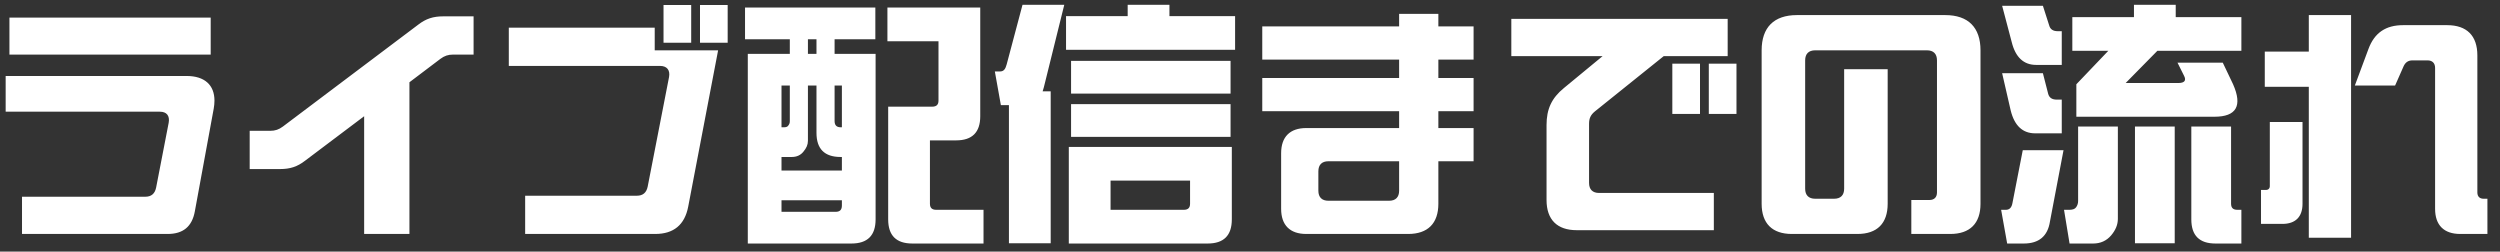 <svg width="159" height="16" viewBox="0 0 159 16" fill="none" xmlns="http://www.w3.org/2000/svg">
<rect x="0" y="0" width="159" height="16" fill="#333333" stroke="none"/>
<path d="M0.6 3.472V1.12H13.4V3.472H0.6ZM1.4 14.88V12.512H9.24C9.624 12.512 9.848 12.32 9.928 11.936L10.728 7.808C10.808 7.36 10.6 7.104 10.168 7.104H0.36V4.832H11.864C13.016 4.832 13.64 5.408 13.64 6.4C13.64 6.56 13.624 6.736 13.592 6.912L12.392 13.44C12.216 14.416 11.64 14.88 10.664 14.88H1.4ZM23.16 14.88V7.392L19.4 10.224C18.904 10.608 18.44 10.752 17.816 10.752H15.88V8.32H17.192C17.496 8.32 17.736 8.24 17.992 8.048L26.6 1.568C27.096 1.184 27.56 1.04 28.184 1.04H30.12V3.472H28.808C28.504 3.472 28.264 3.552 28.008 3.744L26.04 5.232V14.88H23.16ZM42.2 2.72V0.32H43.96V2.72H42.2ZM44.52 2.72V0.32H46.28V2.72H44.52ZM33.4 14.88V12.448H40.504C40.888 12.448 41.112 12.256 41.192 11.872L42.552 4.896C42.632 4.448 42.408 4.192 41.976 4.192H32.36V1.76H41.64V3.2H45.672L43.768 13.152C43.544 14.304 42.84 14.88 41.672 14.88H33.4ZM55.688 13.952C55.688 14.976 55.176 15.488 54.152 15.488H47.56V3.424H50.232V2.496H47.384V0.48H55.672V2.496H53.08V3.424H55.688V13.952ZM56.488 6.784H59.288C59.56 6.784 59.688 6.656 59.688 6.4V2.624H56.44V0.48H62.344V7.392C62.344 8.416 61.832 8.928 60.808 8.928H59.144V12.96C59.144 13.216 59.272 13.344 59.544 13.344H62.552V15.488H58.024C57 15.488 56.488 14.976 56.488 13.952V6.784ZM51.384 3.424H51.928V2.496H51.384V3.424ZM53.544 10.848V9.984H53.464C52.44 9.984 51.928 9.472 51.928 8.448V5.44H51.384V8.96C51.384 9.2 51.288 9.424 51.096 9.648C50.92 9.872 50.664 9.984 50.36 9.984H49.704V10.848H53.544ZM50.232 5.44H49.704V8.096H49.848C49.992 8.096 50.088 8.064 50.136 7.984C50.2 7.904 50.232 7.824 50.232 7.712V5.44ZM53.08 7.696C53.08 7.968 53.208 8.096 53.48 8.096H53.544V5.44H53.08V7.696ZM49.704 12.736V13.472H53.144C53.416 13.472 53.544 13.344 53.544 13.072V12.736H49.704ZM64.168 15.472V6.688H63.656L63.272 4.544H63.608C63.832 4.544 63.944 4.4 64.024 4.096L65.032 0.304H67.688L66.456 5.28C66.408 5.488 66.36 5.664 66.312 5.808H66.824V15.472H64.168ZM67.8 3.168V1.024H71.72V0.304H74.376V1.024H78.552V3.168H67.8ZM68.12 5.952V3.872H78.264V5.952H68.12ZM68.12 8.704V6.624H78.264V8.704H68.12ZM67.976 15.488V9.344H78.344V13.952C78.344 14.976 77.832 15.488 76.808 15.488H67.976ZM70.632 13.344H75.288C75.56 13.344 75.688 13.216 75.688 12.96V11.488H70.632V13.344ZM83.08 14.88C82.04 14.88 81.48 14.32 81.48 13.28V9.744C81.48 8.704 82.04 8.144 83.08 8.144H88.984V7.072H80.28V4.96H88.984V3.792H80.28V1.68H88.984V0.88H91.48V1.68H93.72V3.792H91.48V4.96H93.72V7.072H91.48V8.144H93.72V10.256H91.48V12.96C91.48 14.208 90.808 14.88 89.56 14.88H83.08ZM84.488 12.768H88.344C88.76 12.768 88.984 12.544 88.984 12.128V10.256H84.488C84.072 10.256 83.848 10.48 83.848 10.896V12.128C83.848 12.544 84.072 12.768 84.488 12.768ZM101.064 11.632C101.064 12.048 101.288 12.272 101.704 12.272H109V14.64H100.28C99.032 14.64 98.36 13.968 98.36 12.72V7.952C98.36 6.944 98.68 6.24 99.464 5.6L101.928 3.568H96.12V1.2H109.88V3.568H105.816L101.432 7.088C101.16 7.312 101.064 7.536 101.064 7.872V11.632ZM108.12 7.248H106.36V4.048H108.12V7.248ZM108.68 4.048H110.44V7.248H108.68V4.048ZM113.96 14.88C112.712 14.88 112.04 14.208 112.04 12.96V3.2C112.04 1.744 112.824 0.96 114.28 0.96H123.72C125.176 0.96 125.96 1.744 125.96 3.2V12.96C125.96 14.208 125.288 14.88 124.04 14.88H121.56V12.72H122.712C123.016 12.72 123.192 12.544 123.192 12.24V3.84C123.192 3.424 122.968 3.2 122.552 3.2H115.448C115.032 3.2 114.808 3.424 114.808 3.84V12C114.808 12.416 115.032 12.64 115.448 12.64H116.648C117.064 12.64 117.288 12.416 117.288 12V4.4H120.056V12.96C120.056 14.208 119.384 14.88 118.136 14.88H113.96ZM132.056 7.424V5.36L134.088 3.232H131.8V1.088H135.72V0.304H138.376V1.088H142.552V3.232H137.208L135.192 5.28H138.536C138.936 5.28 139.064 5.12 138.904 4.816L138.488 3.984H141.368L142.024 5.36C142.632 6.736 142.232 7.424 140.84 7.424H132.056ZM129.496 4.128C128.712 4.128 128.184 3.648 127.944 2.672L127.336 0.368H129.928L130.328 1.616C130.392 1.856 130.568 1.984 130.872 1.984H131.128V4.128H129.496ZM129.432 8.48C128.648 8.48 128.12 8 127.88 7.024L127.336 4.656H129.928L130.264 5.968C130.328 6.208 130.504 6.336 130.808 6.336H131.128V8.48H129.432ZM131.624 15.488L131.272 13.344H131.608C131.816 13.344 131.96 13.296 132.04 13.184C132.12 13.072 132.168 12.944 132.168 12.784V8.048H134.696V13.92C134.696 14.288 134.552 14.64 134.264 14.976C133.976 15.312 133.592 15.488 133.128 15.488H131.624ZM135.784 15.472V8.048H138.312V15.472H135.784ZM140.904 15.488C139.88 15.488 139.368 14.976 139.368 13.952V8.048H141.896V12.96C141.896 13.216 142.024 13.344 142.296 13.344H142.552V15.488H140.904ZM127.656 15.488L127.272 13.344H127.576C127.8 13.344 127.944 13.2 127.992 12.912L128.648 9.552H131.24L130.376 14.096C130.232 15.024 129.672 15.488 128.712 15.488H127.656ZM146.84 15.12V5.52H144.04V3.28H146.84V0.96H149.528V15.12H146.84ZM156.472 14.88C155.432 14.88 154.872 14.32 154.872 13.28V4.32C154.872 4.016 154.696 3.84 154.392 3.84H153.432C153.16 3.84 152.984 3.968 152.872 4.208L152.328 5.44H149.768L150.632 3.12C151.016 2.08 151.736 1.6 152.84 1.6H155.64C156.888 1.6 157.56 2.272 157.56 3.52V12.24C157.56 12.496 157.704 12.64 157.96 12.64H158.2V14.88H156.472ZM143.8 14.24V12.08H144.12C144.264 12.08 144.36 11.984 144.36 11.84V7.76H146.44V12.96C146.44 13.792 145.992 14.24 145.16 14.24H143.8Z" fill="white"/>
</svg>
